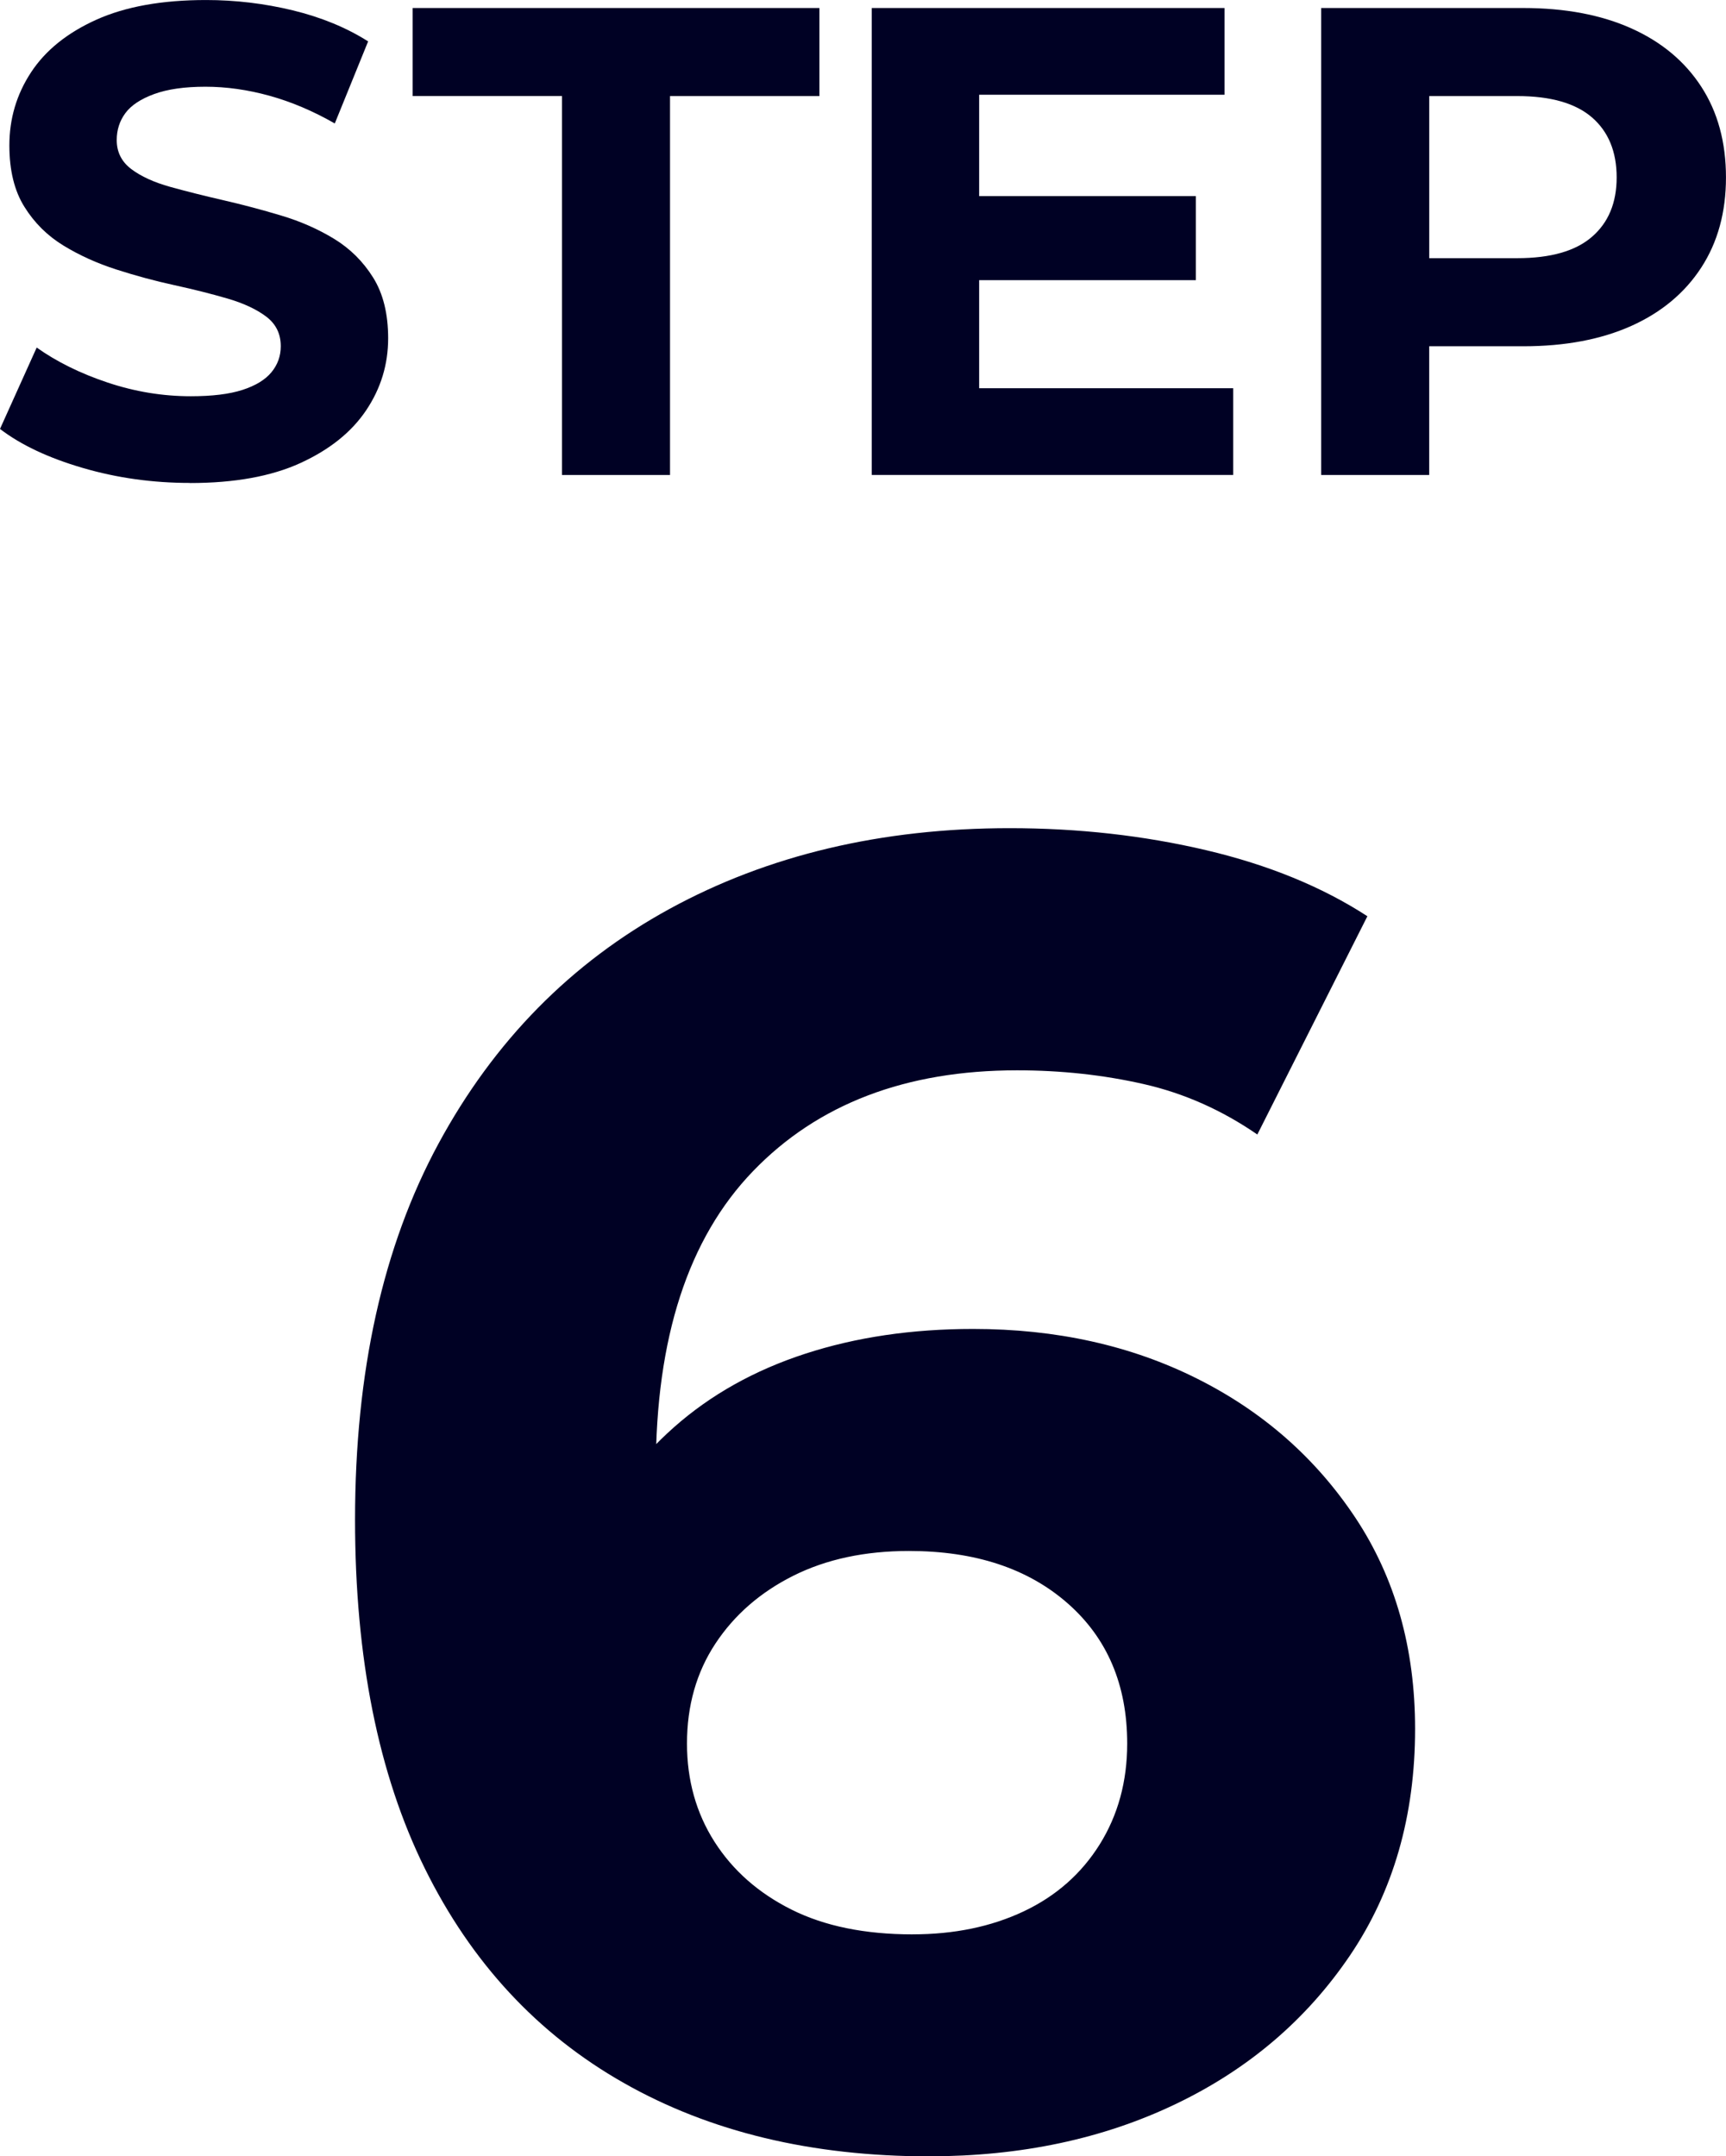 <?xml version="1.0" encoding="UTF-8"?>
<svg id="_レイヤー_2" data-name="レイヤー_2" xmlns="http://www.w3.org/2000/svg" viewBox="0 0 58.185 72.673">
  <defs>
    <style>
      .cls-1 {
        fill: #000124;
      }
    </style>
  </defs>
  <g id="_レイヤー_1-2" data-name="レイヤー_1">
    <g>
      <path class="cls-1" d="M6.407,16.276c-1.259,0-2.465-.168-3.619-.506-1.154-.337-2.084-.775-2.788-1.314l1.237-2.743c.674.479,1.472.873,2.394,1.181.922.307,1.854.46,2.8.46.719,0,1.299-.07,1.742-.213.441-.143.768-.341.978-.596s.314-.547.314-.877c0-.42-.165-.753-.495-1.001-.329-.247-.764-.449-1.303-.606-.54-.157-1.136-.308-1.788-.45-.651-.142-1.304-.318-1.956-.528-.652-.209-1.248-.479-1.787-.809-.539-.33-.979-.765-1.314-1.305-.338-.539-.506-1.229-.506-2.068,0-.899.242-1.72.73-2.462.486-.741,1.221-1.333,2.203-1.775.981-.442,2.215-.663,3.698-.663.989,0,1.963.116,2.923.348.959.233,1.806.581,2.54,1.046l-1.124,2.766c-.734-.42-1.469-.731-2.203-.934s-1.454-.304-2.158-.304c-.705,0-1.281.083-1.731.248s-.772.378-.967.641c-.194.262-.292.565-.292.91,0,.405.164.73.494.979.33.247.765.445,1.305.596.539.149,1.135.3,1.787.449.652.15,1.304.322,1.955.518.652.194,1.248.457,1.788.786.54.33.978.765,1.315,1.305.337.539.506,1.222.506,2.046,0,.884-.248,1.693-.742,2.428s-1.232,1.326-2.215,1.776c-.981.449-2.222.674-3.721.674Z"/>
      <path class="cls-1" d="M18.945,16.007V3.237h-5.036V.27h13.714v2.968h-5.036v12.77h-3.642Z"/>
      <path class="cls-1" d="M33.008,13.084h8.565v2.923h-12.186V.27h11.893v2.923h-8.272v9.892ZM32.737,6.609h7.577v2.833h-7.577v-2.833Z"/>
      <path class="cls-1" d="M44.538,16.007V.27h6.812c1.408,0,2.623.229,3.643.686,1.019.457,1.805,1.113,2.359,1.967.555.854.832,1.874.832,3.058,0,1.169-.277,2.181-.832,3.035s-1.341,1.511-2.359,1.968c-1.02.457-2.234.686-3.643.686h-4.789l1.619-1.642v5.98h-3.643ZM48.181,10.432l-1.619-1.731h4.586c1.125,0,1.964-.239,2.519-.72.554-.479.832-1.146.832-2.001,0-.869-.278-1.543-.832-2.023-.555-.479-1.394-.719-2.519-.719h-4.586l1.619-1.731v8.926Z"/>
      <path class="cls-1" d="M31.321,72.673c-3.957,0-7.389-.824-10.294-2.474-2.905-1.647-5.142-4.059-6.708-7.233-1.566-3.173-2.35-7.089-2.35-11.747,0-4.986.938-9.212,2.812-12.674s4.473-6.1,7.791-7.914c3.316-1.812,7.141-2.72,11.469-2.72,2.307,0,4.513.247,6.615.741,2.102.495,3.915,1.237,5.44,2.227l-3.71,7.356c-1.195-.823-2.473-1.391-3.833-1.7-1.36-.309-2.782-.463-4.267-.463-3.75,0-6.718,1.134-8.902,3.4-2.186,2.267-3.276,5.626-3.276,10.077,0,.742.009,1.567.03,2.473.021.907.134,1.814.34,2.721l-2.781-2.597c.782-1.607,1.793-2.957,3.029-4.05,1.236-1.092,2.709-1.916,4.42-2.473s3.596-.835,5.658-.835c2.802,0,5.316.557,7.542,1.67,2.226,1.112,4.009,2.68,5.349,4.698,1.338,2.02,2.009,4.39,2.009,7.11,0,2.927-.732,5.472-2.194,7.635-1.465,2.164-3.422,3.834-5.874,5.008-2.452,1.175-5.224,1.763-8.315,1.763ZM30.765,65.191c1.4,0,2.648-.257,3.74-.772,1.092-.515,1.947-1.268,2.566-2.257.617-.989.928-2.122.928-3.4,0-1.979-.671-3.555-2.01-4.729-1.34-1.175-3.123-1.762-5.348-1.762-1.484,0-2.783.278-3.896.834-1.112.557-1.989,1.32-2.628,2.288-.639.969-.958,2.092-.958,3.369,0,1.236.31,2.34.927,3.308.619.969,1.484,1.731,2.598,2.288,1.113.556,2.473.834,4.08.834Z"/>
    </g>
  </g>
</svg>